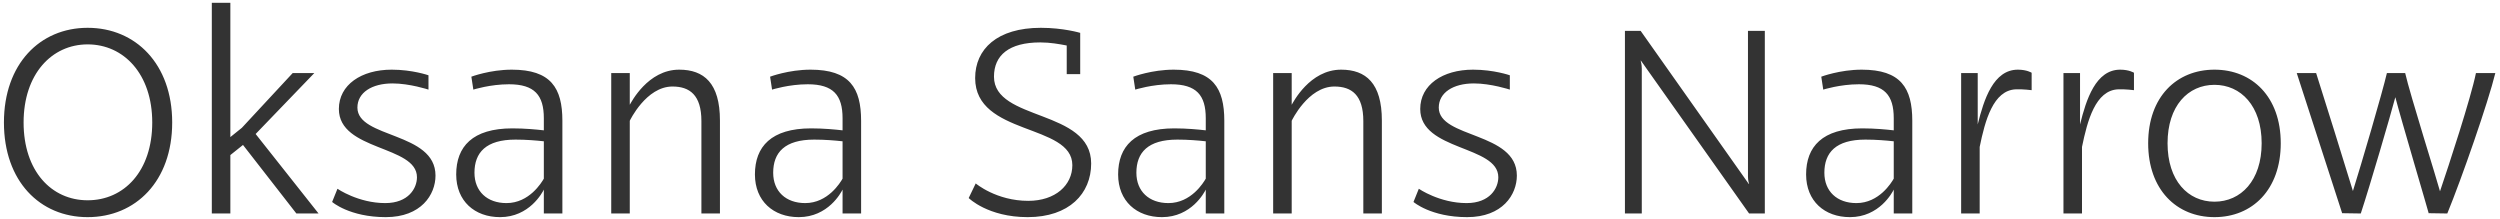 <?xml version="1.0" encoding="UTF-8"?> <svg xmlns="http://www.w3.org/2000/svg" width="445" height="39" viewBox="0 0 445 39" fill="none"> <path d="M30.65 21.8C30.65 11.4 24.15 4.95 15.6 4.95C7.1 4.95 0.7 11.4 0.7 21.8C0.7 32.25 7.1 38.65 15.6 38.65C24.15 38.65 30.65 32.25 30.65 21.8ZM27.1 21.8C27.1 30.45 22.1 35.65 15.6 35.65C9.15 35.65 4.2 30.45 4.2 21.8C4.2 13.2 9.2 7.9 15.6 7.9C22.05 7.9 27.1 13.2 27.1 21.8ZM37.703 38H41.003V27.6L43.253 25.8L52.753 38H56.703L45.503 23.85L55.953 13H52.103L43.053 22.75L41.003 24.4V0.5H37.703V38ZM59.119 35.95C59.119 35.95 62.219 38.65 68.669 38.65C74.969 38.65 77.519 34.65 77.519 31.25C77.519 23.45 63.619 24.65 63.619 19.15C63.619 16.5 66.169 14.85 69.869 14.85C72.919 14.85 76.269 15.95 76.269 15.95V13.4C76.269 13.4 73.419 12.4 69.719 12.4C64.319 12.4 60.319 15.1 60.319 19.4C60.319 26.9 74.219 25.85 74.219 31.55C74.219 33.5 72.719 36.15 68.569 36.15C63.769 36.15 60.069 33.6 60.069 33.6L59.119 35.95ZM96.803 38H100.104V21.5C100.104 15.65 98.053 12.4 91.103 12.4C87.204 12.4 83.903 13.65 83.903 13.65L84.254 15.95C84.254 15.95 87.254 15 90.603 15C95.153 15 96.803 16.95 96.803 21.05V23.2C95.454 23.05 93.454 22.85 91.204 22.85C84.103 22.85 81.204 26.1 81.204 31.05C81.204 35.8 84.504 38.65 89.004 38.65C94.254 38.65 96.553 34.25 96.803 33.75V38ZM90.153 36.15C86.704 36.15 84.454 34.05 84.454 30.75C84.454 27.15 86.504 24.85 91.754 24.85C93.653 24.85 95.454 25 96.803 25.15V31.8C96.403 32.5 94.204 36.15 90.153 36.15ZM108.8 38H112.1V21.5C112.1 21.5 115 15.4 119.7 15.4C122.75 15.4 124.85 16.9 124.85 21.55V38H128.15V21.45C128.15 14.8 125.3 12.4 120.9 12.4C115.3 12.4 112.35 18.25 112.1 18.65V13H108.8V38ZM149.977 38H153.277V21.5C153.277 15.65 151.227 12.4 144.277 12.4C140.377 12.4 137.077 13.65 137.077 13.65L137.427 15.95C137.427 15.95 140.427 15 143.777 15C148.327 15 149.977 16.95 149.977 21.05V23.2C148.627 23.05 146.627 22.85 144.377 22.85C137.277 22.85 134.377 26.1 134.377 31.05C134.377 35.8 137.677 38.65 142.177 38.65C147.427 38.65 149.727 34.25 149.977 33.75V38ZM143.327 36.15C139.877 36.15 137.627 34.05 137.627 30.75C137.627 27.15 139.677 24.85 144.927 24.85C146.827 24.85 148.627 25 149.977 25.15V31.8C149.577 32.5 147.377 36.15 143.327 36.15ZM192.277 5.85C192.277 5.85 189.277 4.95 185.277 4.95C177.477 4.95 173.577 8.75 173.577 13.9C173.577 24.2 190.877 21.95 190.877 29.4C190.877 32.95 187.877 35.75 183.027 35.75C177.327 35.75 173.677 32.65 173.677 32.65L172.427 35.25C172.427 35.25 175.827 38.65 182.927 38.65C190.327 38.65 194.227 34.45 194.227 29.1C194.227 19.4 176.927 21.6 176.927 13.65C176.927 9.85 179.577 7.55 185.177 7.55C186.927 7.55 188.577 7.85 189.877 8.1V13.2H192.277V5.85ZM214.626 38H217.926V21.5C217.926 15.65 215.876 12.4 208.926 12.4C205.026 12.4 201.726 13.65 201.726 13.65L202.076 15.95C202.076 15.95 205.076 15 208.426 15C212.976 15 214.626 16.95 214.626 21.05V23.2C213.276 23.05 211.276 22.85 209.026 22.85C201.926 22.85 199.026 26.1 199.026 31.05C199.026 35.8 202.326 38.65 206.826 38.65C212.076 38.65 214.376 34.25 214.626 33.75V38ZM207.976 36.15C204.526 36.15 202.276 34.05 202.276 30.75C202.276 27.15 204.326 24.85 209.576 24.85C211.476 24.85 213.276 25 214.626 25.15V31.8C214.226 32.5 212.026 36.15 207.976 36.15ZM226.622 38H229.922V21.5C229.922 21.5 232.822 15.4 237.522 15.4C240.572 15.4 242.672 16.9 242.672 21.55V38H245.972V21.45C245.972 14.8 243.122 12.4 238.722 12.4C233.122 12.4 230.172 18.25 229.922 18.65V13H226.622V38ZM251.6 35.95C251.6 35.95 254.7 38.65 261.15 38.65C267.45 38.65 270 34.65 270 31.25C270 23.45 256.1 24.65 256.1 19.15C256.1 16.5 258.65 14.85 262.35 14.85C265.4 14.85 268.75 15.95 268.75 15.95V13.4C268.75 13.4 265.9 12.4 262.2 12.4C256.8 12.4 252.8 15.1 252.8 19.4C252.8 26.9 266.7 25.85 266.7 31.55C266.7 33.5 265.2 36.15 261.05 36.15C256.25 36.15 252.55 33.6 252.55 33.6L251.6 35.95ZM314.138 5.5H311.138V31.45C311.138 32.15 311.338 32.75 311.338 32.75H311.288L292.038 5.5H289.238V38H292.238V12.2C292.238 11.45 292.038 10.8 292.038 10.8H292.088L311.338 38H314.138V5.5ZM337.087 38H340.387V21.5C340.387 15.65 338.337 12.4 331.387 12.4C327.487 12.4 324.187 13.65 324.187 13.65L324.537 15.95C324.537 15.95 327.537 15 330.887 15C335.437 15 337.087 16.95 337.087 21.05V23.2C335.737 23.05 333.737 22.85 331.487 22.85C324.387 22.85 321.487 26.1 321.487 31.05C321.487 35.8 324.787 38.65 329.287 38.65C334.537 38.65 336.837 34.25 337.087 33.75V38ZM330.437 36.15C326.987 36.15 324.737 34.05 324.737 30.75C324.737 27.15 326.787 24.85 332.037 24.85C333.937 24.85 335.737 25 337.087 25.15V31.8C336.687 32.5 334.487 36.15 330.437 36.15ZM361.633 12.95C361.633 12.95 360.783 12.4 359.183 12.4C354.833 12.4 353.133 17.7 352.033 22.15V13H349.083V38H352.383V26.15C353.333 21.5 354.783 16.05 358.833 15.9C360.083 15.85 361.633 16.05 361.633 16.05V12.95ZM379.846 12.95C379.846 12.95 378.996 12.4 377.396 12.4C373.046 12.4 371.346 17.7 370.246 22.15V13H367.296V38H370.596V26.15C371.546 21.5 372.996 16.05 377.046 15.9C378.296 15.85 379.846 16.05 379.846 16.05V12.95ZM405.974 25.5C405.974 17.25 400.924 12.4 394.174 12.4C387.424 12.4 382.374 17.25 382.374 25.5C382.374 33.75 387.424 38.65 394.174 38.65C400.924 38.65 405.974 33.75 405.974 25.5ZM394.174 15.1C398.874 15.1 402.574 18.85 402.574 25.5C402.574 32.15 398.874 35.9 394.174 35.9C389.474 35.9 385.824 32.15 385.824 25.5C385.824 18.85 389.474 15.1 394.174 15.1ZM440.719 13C439.819 17.45 435.869 29.5 434.319 34.05C433.869 32.3 428.969 16.75 428.119 13H424.869C424.069 16.45 420.269 29.4 418.819 34C416.719 27.1 414.469 20 412.269 13H408.819L416.919 38L416.969 37.9V37.95L420.219 38C421.869 33 425.519 20.5 426.369 17.3C427.319 21 432.269 37.7 432.319 38L432.369 37.9V37.95L435.619 38C438.169 31.8 442.919 18.15 444.169 13H440.719Z" fill="#333333"></path> </svg> 